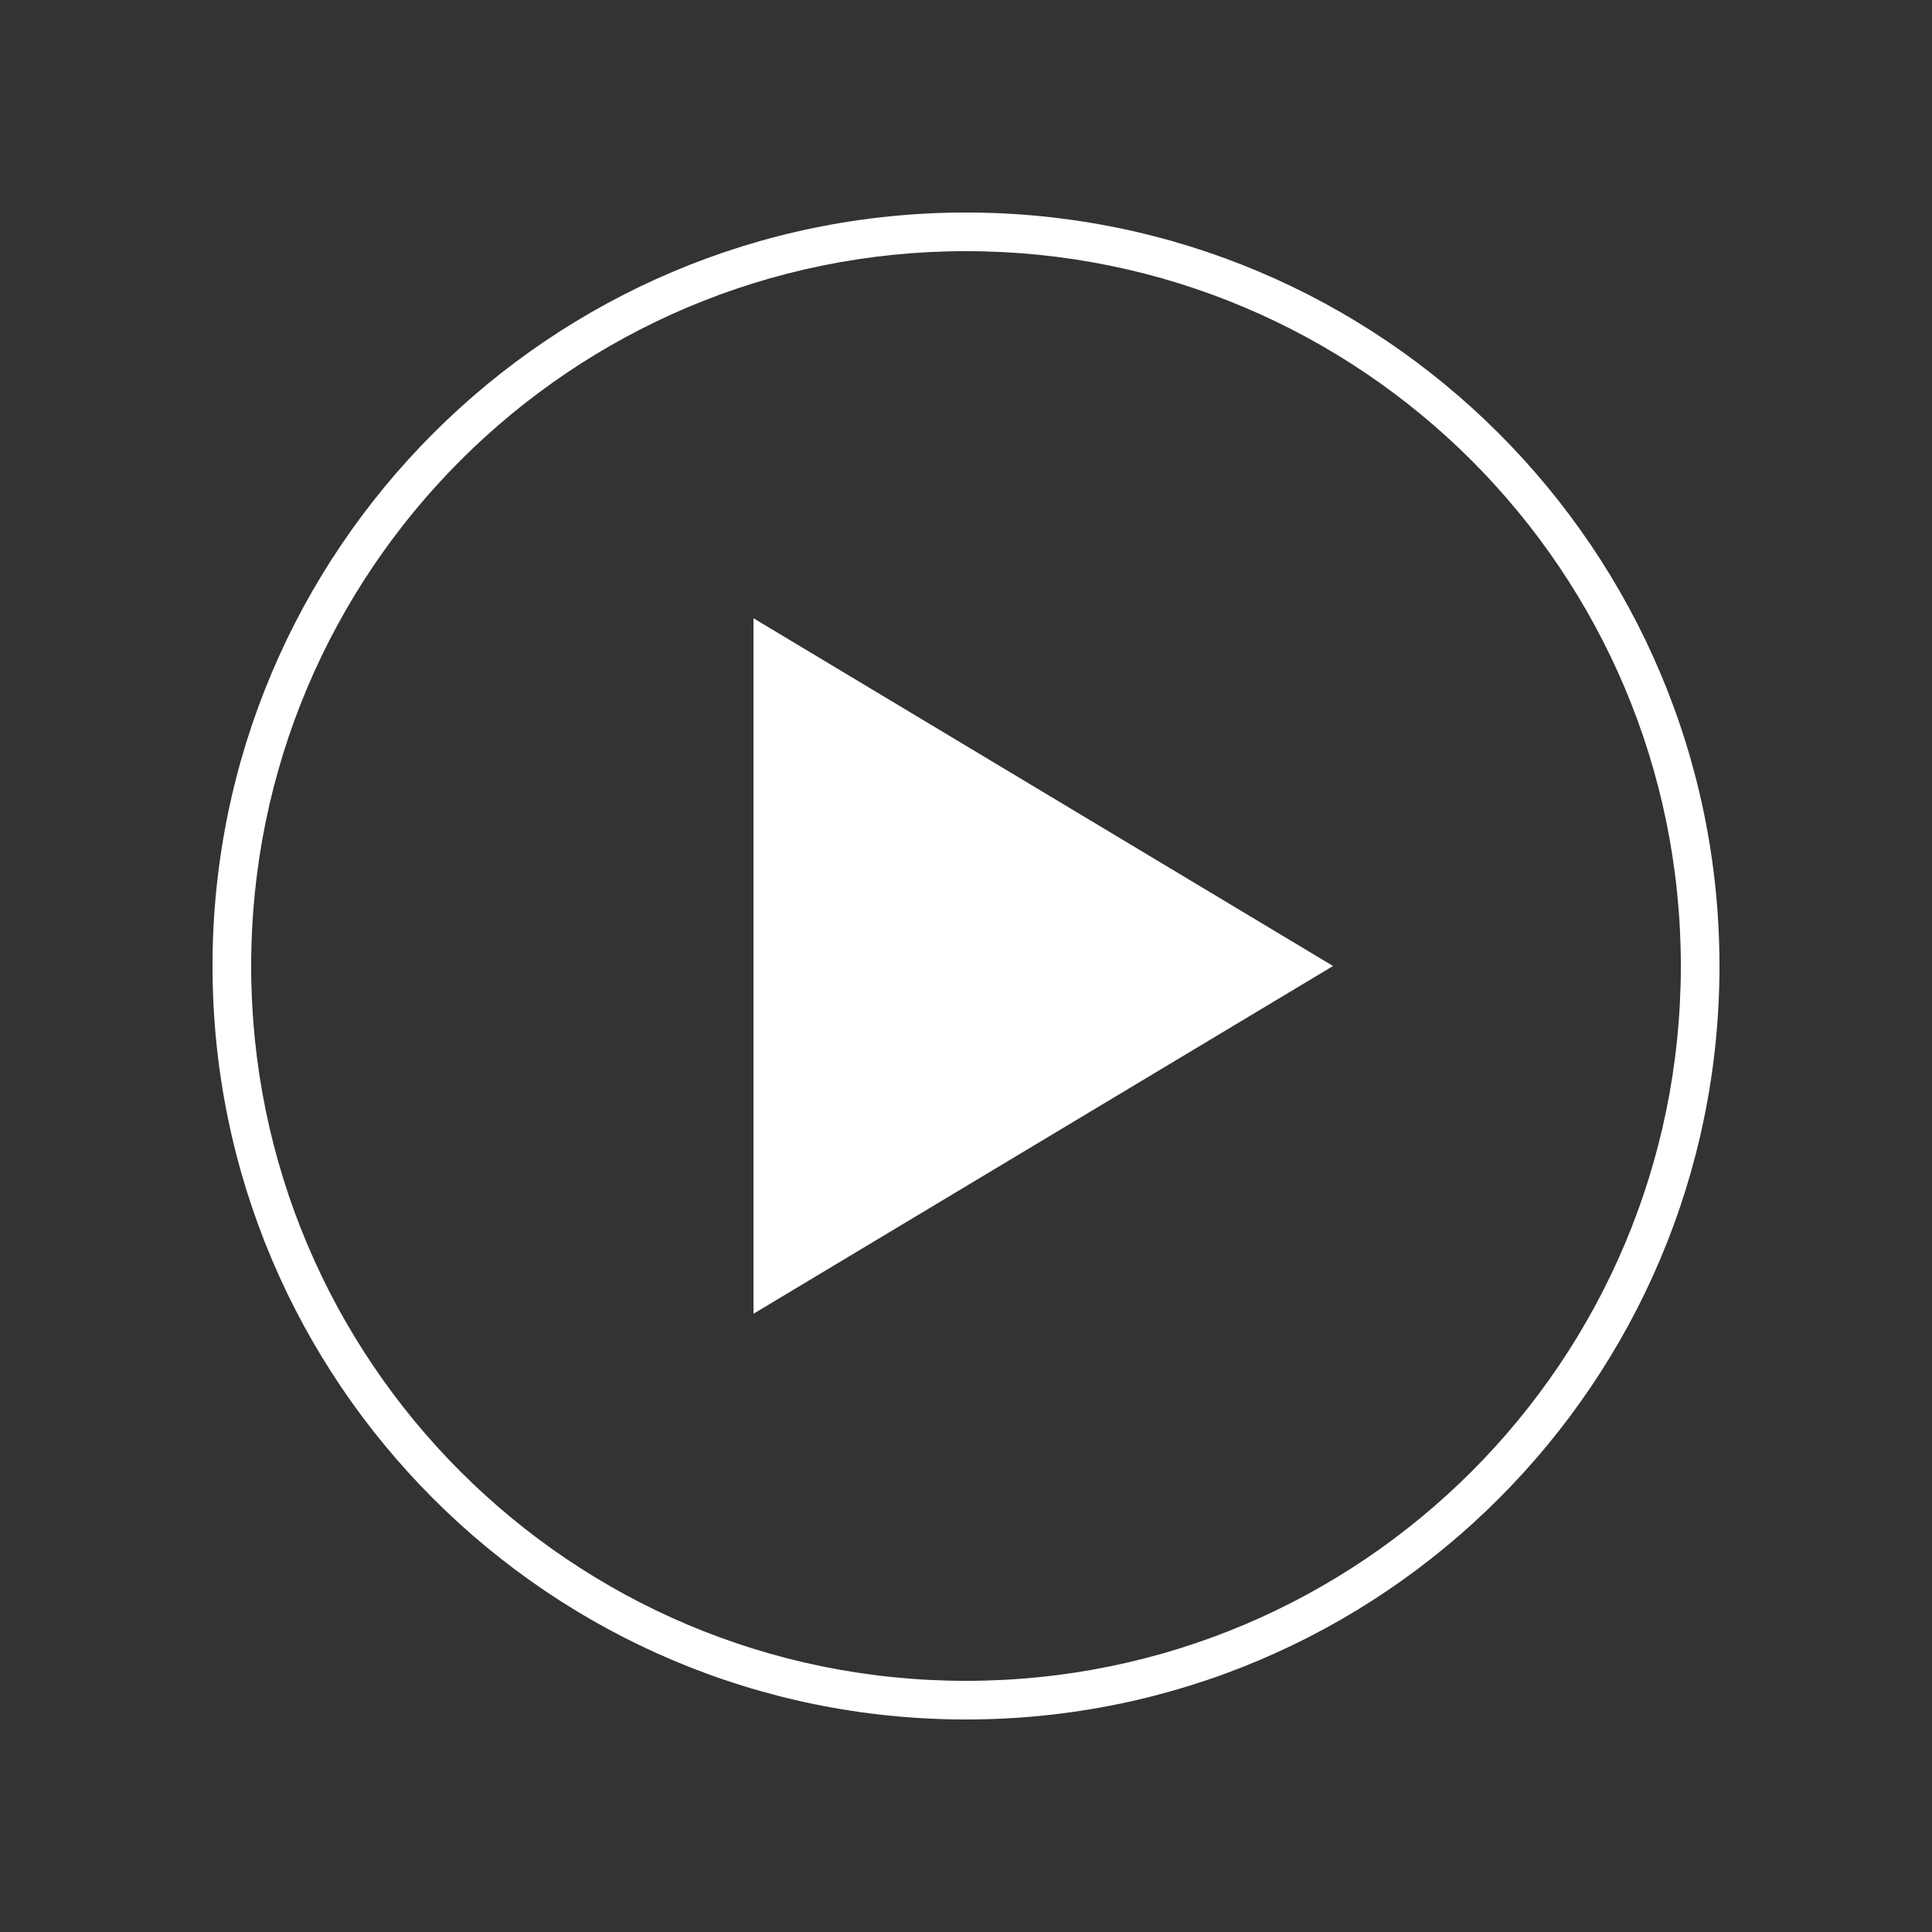<svg fill="#FFFFFF" xmlns:dc="http://purl.org/dc/elements/1.1/" xmlns:cc="http://creativecommons.org/ns#" xmlns:rdf="http://www.w3.org/1999/02/22-rdf-syntax-ns#" xmlns:svg="http://www.w3.org/2000/svg" xmlns="http://www.w3.org/2000/svg" xmlns:sodipodi="http://sodipodi.sourceforge.net/DTD/sodipodi-0.dtd" xmlns:inkscape="http://www.inkscape.org/namespaces/inkscape" version="1.1" x="0px" y="0px" viewBox="0 0 100 100"><rect x="0" y="0" width="100" height="100" fill="#333333" stroke="none"/><g transform="translate(0,-952.362)"><path style="text-indent:0;text-transform:none;direction:ltr;block-progression:tb;baseline-shift:baseline;color:#000000;enable-background:accumulate;" d="m 50,963.362 c -21.527,0 -39,17.473 -39,39 0,21.527 17.473,39 39,39 21.527,0 39,-17.473 39,-39 0,-21.527 -17.473,-39 -39,-39 z m 0,2 c 20.446,0 37,16.554 37,37 0,20.446 -16.554,37 -37,37 -20.446,0 -37,-16.554 -37,-37 0,-20.446 16.554,-37 37,-37 z m -11,19 0,36 30,-18 -30,-18 z" fill="#FFFFFF" fill-opacity="1" stroke="none" marker="none" visibility="visible" display="inline" overflow="visible"></path></g></svg>